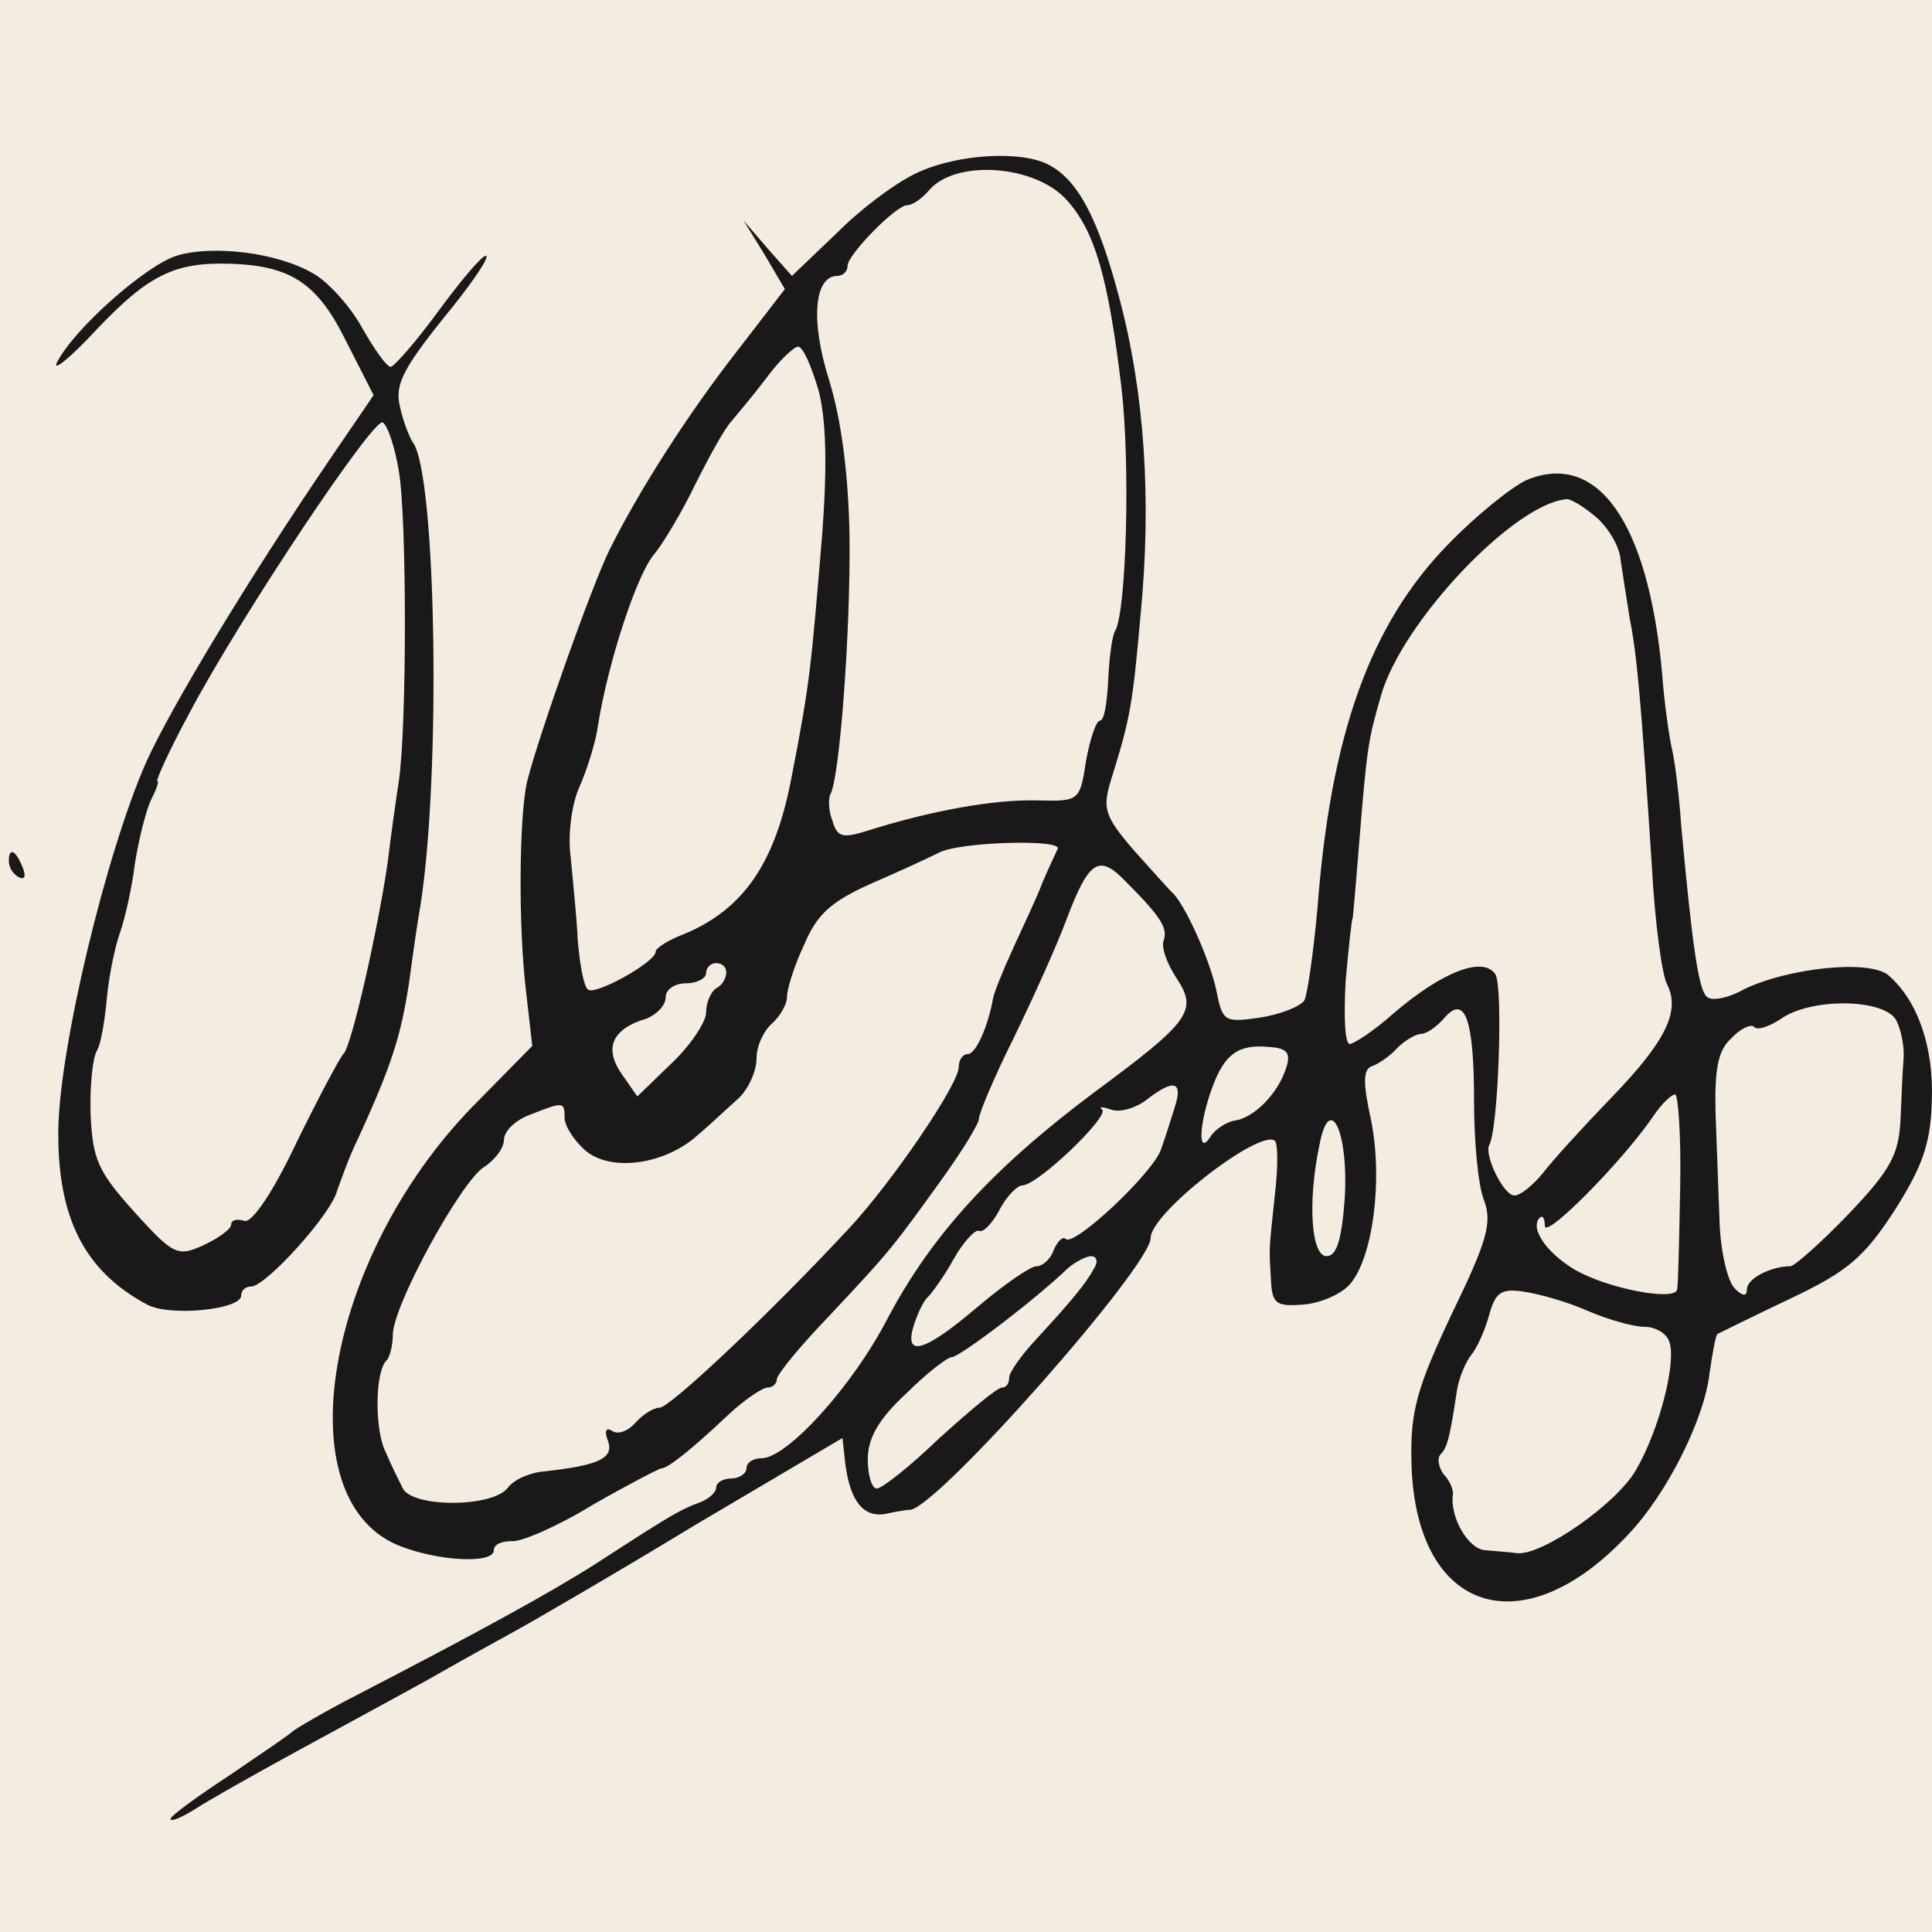 <?xml version="1.0" encoding="UTF-8"?> <svg xmlns="http://www.w3.org/2000/svg" width="32" height="32" viewBox="0 0 32 32" fill="none"><rect x="0" y="0" width="32" height="32" fill="#808080" stroke="none"/><g clip-path="url(#clip0_172_97)"><rect width="32" height="32" fill="#F4ECE1"></rect><path d="M15.226 2.846C14.908 2.98 14.306 3.415 13.887 3.834L13.117 4.57L12.716 4.118L12.314 3.65L12.665 4.219L13 4.788L12.213 5.809C11.377 6.88 10.59 8.119 10.104 9.089C9.803 9.692 8.916 12.203 8.732 12.939C8.598 13.508 8.581 15.349 8.715 16.437L8.816 17.324L7.828 18.328C5.385 20.839 4.715 24.806 6.59 25.593C7.242 25.86 8.18 25.91 8.18 25.676C8.18 25.576 8.314 25.526 8.481 25.526C8.632 25.542 9.251 25.274 9.82 24.923C10.406 24.588 10.925 24.32 10.958 24.32C11.059 24.32 11.444 24.019 12.063 23.433C12.331 23.182 12.632 22.982 12.716 22.982C12.799 22.982 12.866 22.915 12.866 22.848C12.866 22.764 13.268 22.279 13.753 21.776C14.758 20.705 14.791 20.655 15.611 19.517C15.946 19.048 16.214 18.613 16.214 18.529C16.214 18.446 16.465 17.843 16.783 17.207C17.101 16.554 17.503 15.667 17.67 15.215C18.038 14.245 18.206 14.144 18.641 14.596C19.21 15.165 19.344 15.366 19.277 15.567C19.226 15.684 19.327 15.952 19.477 16.186C19.846 16.738 19.729 16.906 18.122 18.094C16.465 19.333 15.444 20.437 14.707 21.827C14.121 22.965 13.034 24.153 12.615 24.153C12.481 24.153 12.364 24.22 12.364 24.32C12.364 24.404 12.247 24.488 12.113 24.488C11.979 24.488 11.862 24.555 11.862 24.639C11.862 24.722 11.728 24.839 11.577 24.89C11.259 25.007 11.092 25.107 9.853 25.91C9.117 26.379 7.895 27.049 5.92 28.07C5.368 28.354 4.882 28.639 4.832 28.689C4.782 28.739 4.313 29.057 3.795 29.409C3.259 29.76 2.824 30.078 2.824 30.128C2.824 30.179 2.991 30.112 3.209 29.978C3.41 29.844 4.179 29.409 4.916 29.007C5.652 28.605 6.64 28.07 7.092 27.819C7.56 27.551 8.196 27.199 8.531 27.015C8.866 26.831 10.222 26.044 11.544 25.241L13.954 23.818L14.004 24.27C14.088 24.873 14.306 25.141 14.674 25.074C14.825 25.04 15.009 25.007 15.076 25.007C15.544 24.956 19.059 20.973 19.059 20.504C19.059 20.086 20.884 18.68 21.118 18.898C21.168 18.948 21.168 19.349 21.118 19.768C21.017 20.739 21.017 20.622 21.051 21.191C21.068 21.592 21.134 21.642 21.57 21.609C21.854 21.592 22.206 21.442 22.356 21.274C22.741 20.839 22.909 19.534 22.708 18.546C22.574 17.944 22.574 17.709 22.725 17.659C22.825 17.625 23.026 17.492 23.143 17.358C23.277 17.224 23.461 17.123 23.545 17.123C23.628 17.123 23.796 17.006 23.913 16.872C24.264 16.454 24.415 16.872 24.415 18.245C24.415 18.898 24.482 19.651 24.582 19.885C24.716 20.253 24.633 20.555 24.047 21.76C23.478 22.965 23.361 23.366 23.377 24.17C23.411 26.697 25.202 27.317 26.976 25.408C27.612 24.739 28.231 23.5 28.315 22.747C28.365 22.412 28.415 22.111 28.449 22.094C28.482 22.078 29.018 21.81 29.654 21.509C30.608 21.057 30.876 20.822 31.378 20.052C31.846 19.316 31.98 18.931 31.997 18.228C32.031 17.341 31.763 16.571 31.277 16.153C30.959 15.885 29.604 16.035 28.884 16.387C28.616 16.538 28.332 16.588 28.265 16.504C28.131 16.37 28.03 15.667 27.846 13.675C27.813 13.19 27.746 12.638 27.696 12.42C27.645 12.203 27.562 11.617 27.528 11.131C27.294 8.637 26.457 7.466 25.285 7.951C25.034 8.068 24.448 8.537 23.98 9.022C22.691 10.345 22.038 12.169 21.821 15.048C21.754 15.784 21.653 16.487 21.603 16.571C21.536 16.671 21.201 16.805 20.867 16.855C20.281 16.939 20.247 16.922 20.147 16.404C20.03 15.868 19.611 14.947 19.411 14.78C19.36 14.73 19.076 14.412 18.774 14.077C18.289 13.508 18.256 13.391 18.406 12.905C18.724 11.884 18.758 11.684 18.892 10.177C19.076 8.286 18.959 6.512 18.54 4.938C18.189 3.616 17.854 2.98 17.369 2.729C16.933 2.495 15.896 2.545 15.226 2.846ZM17.67 3.315C18.139 3.834 18.356 4.604 18.574 6.411C18.724 7.683 18.657 10.11 18.473 10.445C18.423 10.512 18.373 10.88 18.356 11.248C18.339 11.633 18.289 11.935 18.222 11.935C18.155 11.935 18.055 12.236 17.988 12.604C17.887 13.274 17.871 13.274 17.168 13.257C16.465 13.24 15.444 13.424 14.423 13.742C13.954 13.893 13.87 13.876 13.787 13.592C13.72 13.424 13.72 13.223 13.753 13.157C13.904 12.905 14.088 10.495 14.071 8.905C14.055 7.868 13.937 6.964 13.737 6.311C13.418 5.307 13.486 4.57 13.87 4.57C13.954 4.57 14.038 4.503 14.038 4.403C14.038 4.219 14.841 3.399 15.025 3.399C15.109 3.399 15.26 3.298 15.377 3.164C15.812 2.629 17.151 2.729 17.67 3.315ZM13.552 6.445C13.686 6.93 13.703 7.717 13.619 8.838C13.435 11.048 13.418 11.299 13.117 12.839C12.85 14.278 12.331 15.048 11.343 15.466C11.075 15.567 10.858 15.701 10.858 15.768C10.858 15.935 9.837 16.504 9.736 16.387C9.669 16.337 9.602 15.969 9.569 15.567C9.552 15.182 9.485 14.562 9.452 14.194C9.402 13.826 9.469 13.307 9.602 13.023C9.72 12.755 9.87 12.286 9.904 12.018C10.071 10.964 10.556 9.491 10.841 9.173C10.992 8.989 11.31 8.453 11.527 8.001C11.761 7.533 12.013 7.081 12.113 6.98C12.197 6.88 12.464 6.562 12.682 6.277C12.9 5.976 13.151 5.742 13.218 5.742C13.301 5.742 13.435 6.06 13.552 6.445ZM26.424 8.554C26.624 8.721 26.825 9.039 26.842 9.273C26.875 9.491 26.942 9.926 26.993 10.244C27.11 10.83 27.177 11.533 27.361 14.362C27.411 15.282 27.528 16.153 27.612 16.303C27.829 16.738 27.612 17.224 26.708 18.161C26.223 18.663 25.704 19.232 25.553 19.433C25.386 19.634 25.185 19.801 25.085 19.801C24.9 19.801 24.582 19.132 24.666 18.965C24.817 18.713 24.9 16.337 24.767 16.136C24.566 15.835 23.896 16.086 23.076 16.789C22.758 17.073 22.423 17.291 22.356 17.291C22.273 17.291 22.256 16.822 22.289 16.236C22.34 15.667 22.39 15.198 22.407 15.198C22.407 15.198 22.457 14.663 22.507 14.027C22.641 12.37 22.658 12.27 22.875 11.516C23.227 10.294 25.068 8.353 25.938 8.269C26.005 8.252 26.223 8.386 26.424 8.554ZM17.519 14.06C17.486 14.127 17.369 14.378 17.268 14.613C17.184 14.847 16.95 15.332 16.783 15.701C16.615 16.069 16.465 16.437 16.448 16.538C16.364 17.006 16.163 17.458 16.03 17.458C15.946 17.458 15.879 17.558 15.879 17.676C15.879 17.96 14.774 19.584 14.055 20.354C12.716 21.793 11.092 23.316 10.925 23.316C10.824 23.316 10.64 23.433 10.523 23.567C10.406 23.701 10.238 23.768 10.138 23.701C10.038 23.634 10.004 23.701 10.071 23.869C10.171 24.153 9.92 24.27 9.017 24.371C8.782 24.387 8.514 24.505 8.414 24.639C8.163 24.973 6.841 24.973 6.673 24.655C6.606 24.521 6.473 24.253 6.389 24.053C6.205 23.701 6.205 22.714 6.406 22.529C6.456 22.479 6.506 22.279 6.506 22.111C6.506 21.626 7.627 19.584 8.012 19.333C8.196 19.215 8.347 19.015 8.347 18.881C8.347 18.73 8.548 18.546 8.782 18.462C9.335 18.245 9.351 18.245 9.351 18.513C9.351 18.646 9.502 18.881 9.686 19.048C10.104 19.416 11.008 19.299 11.561 18.797C11.778 18.613 12.079 18.328 12.247 18.178C12.398 18.027 12.531 17.743 12.531 17.525C12.531 17.324 12.649 17.073 12.783 16.956C12.916 16.839 13.034 16.638 13.034 16.521C13.034 16.387 13.151 16.002 13.318 15.65C13.536 15.132 13.77 14.931 14.44 14.63C14.908 14.429 15.41 14.194 15.544 14.127C15.862 13.943 17.603 13.893 17.519 14.06ZM12.029 16.102C12.029 16.203 11.962 16.32 11.862 16.37C11.778 16.42 11.695 16.605 11.695 16.772C11.695 16.922 11.444 17.308 11.126 17.609L10.556 18.161L10.289 17.776C10.004 17.358 10.138 17.04 10.707 16.872C10.874 16.805 11.025 16.655 11.025 16.521C11.025 16.387 11.176 16.287 11.36 16.287C11.544 16.287 11.695 16.203 11.695 16.119C11.695 16.019 11.778 15.952 11.862 15.952C11.962 15.952 12.029 16.019 12.029 16.102ZM31.411 16.906C31.495 17.073 31.545 17.358 31.529 17.542C31.512 17.726 31.495 18.178 31.478 18.563C31.445 19.132 31.311 19.383 30.608 20.119C30.156 20.588 29.721 20.973 29.654 20.973C29.336 20.973 28.934 21.174 28.934 21.358C28.934 21.475 28.867 21.475 28.733 21.341C28.616 21.224 28.499 20.739 28.482 20.253C28.465 19.768 28.432 18.948 28.415 18.429C28.399 17.726 28.449 17.408 28.666 17.207C28.817 17.04 29.001 16.956 29.051 17.006C29.102 17.073 29.302 17.006 29.503 16.872C30.005 16.521 31.227 16.538 31.411 16.906ZM21.302 17.692C21.168 18.111 20.766 18.529 20.431 18.563C20.298 18.596 20.113 18.713 20.047 18.831C19.829 19.165 19.863 18.596 20.08 18.01C20.281 17.458 20.515 17.291 21.017 17.341C21.319 17.358 21.386 17.441 21.302 17.692ZM19.461 18.328C19.394 18.546 19.293 18.864 19.226 19.048C19.076 19.45 17.787 20.655 17.653 20.521C17.603 20.471 17.519 20.555 17.452 20.705C17.402 20.856 17.268 20.973 17.168 20.973C17.067 20.973 16.632 21.274 16.197 21.642C15.293 22.412 14.958 22.496 15.143 21.927C15.21 21.726 15.31 21.525 15.377 21.475C15.427 21.425 15.628 21.157 15.795 20.856C15.963 20.555 16.163 20.354 16.214 20.387C16.281 20.421 16.431 20.27 16.548 20.052C16.666 19.818 16.85 19.634 16.933 19.634C17.184 19.634 18.373 18.496 18.256 18.379C18.189 18.328 18.256 18.328 18.406 18.379C18.54 18.429 18.791 18.362 18.975 18.228C19.444 17.86 19.595 17.91 19.461 18.328ZM27.829 19.667C27.813 20.521 27.796 21.291 27.779 21.358C27.746 21.559 26.608 21.341 26.072 21.023C25.603 20.739 25.336 20.337 25.503 20.17C25.553 20.119 25.587 20.186 25.587 20.303C25.587 20.538 26.875 19.232 27.378 18.496C27.512 18.295 27.679 18.128 27.746 18.128C27.796 18.128 27.846 18.831 27.829 19.667ZM22.273 19.852C22.222 20.538 22.139 20.806 21.971 20.806C21.72 20.806 21.653 19.919 21.854 18.965C22.022 18.077 22.34 18.747 22.273 19.852ZM18.122 21.006C17.988 21.258 17.753 21.542 17.151 22.195C16.917 22.446 16.716 22.73 16.716 22.814C16.716 22.915 16.666 22.982 16.599 22.982C16.515 22.982 16.063 23.366 15.561 23.818C15.076 24.287 14.607 24.655 14.523 24.655C14.44 24.655 14.373 24.438 14.373 24.17C14.373 23.818 14.557 23.5 15.009 23.082C15.343 22.747 15.695 22.479 15.762 22.479C15.896 22.479 17.168 21.509 17.687 21.006C17.804 20.906 17.988 20.806 18.072 20.806C18.172 20.806 18.189 20.906 18.122 21.006ZM26.29 21.709C26.641 21.86 27.06 21.977 27.244 21.977C27.411 21.977 27.595 22.078 27.645 22.212C27.779 22.546 27.478 23.701 27.093 24.354C26.775 24.906 25.553 25.76 25.135 25.726C25.018 25.71 24.783 25.693 24.599 25.676C24.315 25.659 24.013 25.124 24.064 24.756C24.08 24.689 24.013 24.521 23.913 24.421C23.829 24.304 23.796 24.153 23.863 24.086C23.963 23.986 24.013 23.835 24.131 23.032C24.164 22.831 24.264 22.58 24.365 22.446C24.465 22.329 24.599 22.027 24.666 21.776C24.767 21.408 24.867 21.341 25.218 21.391C25.47 21.425 25.955 21.559 26.29 21.709Z" fill="#191919"></path><path d="M2.924 4.236C2.405 4.403 1.234 5.441 0.949 5.993C0.849 6.177 1.15 5.943 1.585 5.474C2.455 4.554 2.891 4.336 3.828 4.369C4.832 4.403 5.267 4.704 5.736 5.658L6.188 6.545L5.468 7.6C4.112 9.592 2.84 11.7 2.422 12.621C1.752 14.144 0.983 17.358 0.966 18.713C0.949 20.17 1.401 21.057 2.439 21.609C2.807 21.81 3.995 21.693 3.995 21.458C3.995 21.375 4.062 21.308 4.163 21.308C4.397 21.308 5.485 20.119 5.585 19.718C5.652 19.534 5.786 19.149 5.92 18.881C6.506 17.609 6.64 17.14 6.774 16.287C6.841 15.784 6.924 15.215 6.958 15.031C7.309 12.872 7.226 7.851 6.841 7.332C6.774 7.232 6.673 6.964 6.623 6.729C6.539 6.378 6.673 6.11 7.343 5.273C7.811 4.704 8.129 4.236 8.046 4.236C7.979 4.236 7.627 4.654 7.259 5.156C6.891 5.658 6.539 6.06 6.472 6.077C6.405 6.077 6.205 5.792 6.004 5.441C5.803 5.072 5.435 4.671 5.2 4.537C4.615 4.185 3.527 4.051 2.924 4.236ZM6.606 7.801C6.74 8.587 6.74 12.018 6.606 12.939C6.556 13.257 6.472 13.86 6.422 14.278C6.272 15.332 5.82 17.358 5.686 17.458C5.636 17.508 5.284 18.161 4.916 18.914C4.514 19.768 4.163 20.27 4.046 20.22C3.928 20.186 3.828 20.203 3.828 20.287C3.828 20.354 3.627 20.504 3.376 20.622C2.941 20.822 2.874 20.789 2.221 20.069C1.619 19.4 1.535 19.199 1.501 18.462C1.485 17.994 1.535 17.525 1.602 17.408C1.669 17.308 1.736 16.906 1.769 16.538C1.803 16.169 1.903 15.684 1.987 15.45C2.07 15.215 2.188 14.696 2.238 14.278C2.305 13.876 2.422 13.408 2.506 13.24C2.589 13.073 2.64 12.939 2.606 12.939C2.573 12.939 2.807 12.42 3.142 11.801C3.995 10.194 6.188 6.914 6.339 6.997C6.422 7.047 6.539 7.399 6.606 7.801Z" fill="#191919"></path><path d="M0.146 14.261C0.146 14.362 0.212 14.479 0.313 14.529C0.413 14.579 0.43 14.512 0.38 14.379C0.263 14.077 0.146 14.027 0.146 14.261Z" fill="#191919"></path></g><defs><clipPath id="clip0_172_97"><rect width="32" height="32" fill="white"></rect></clipPath></defs></svg> 